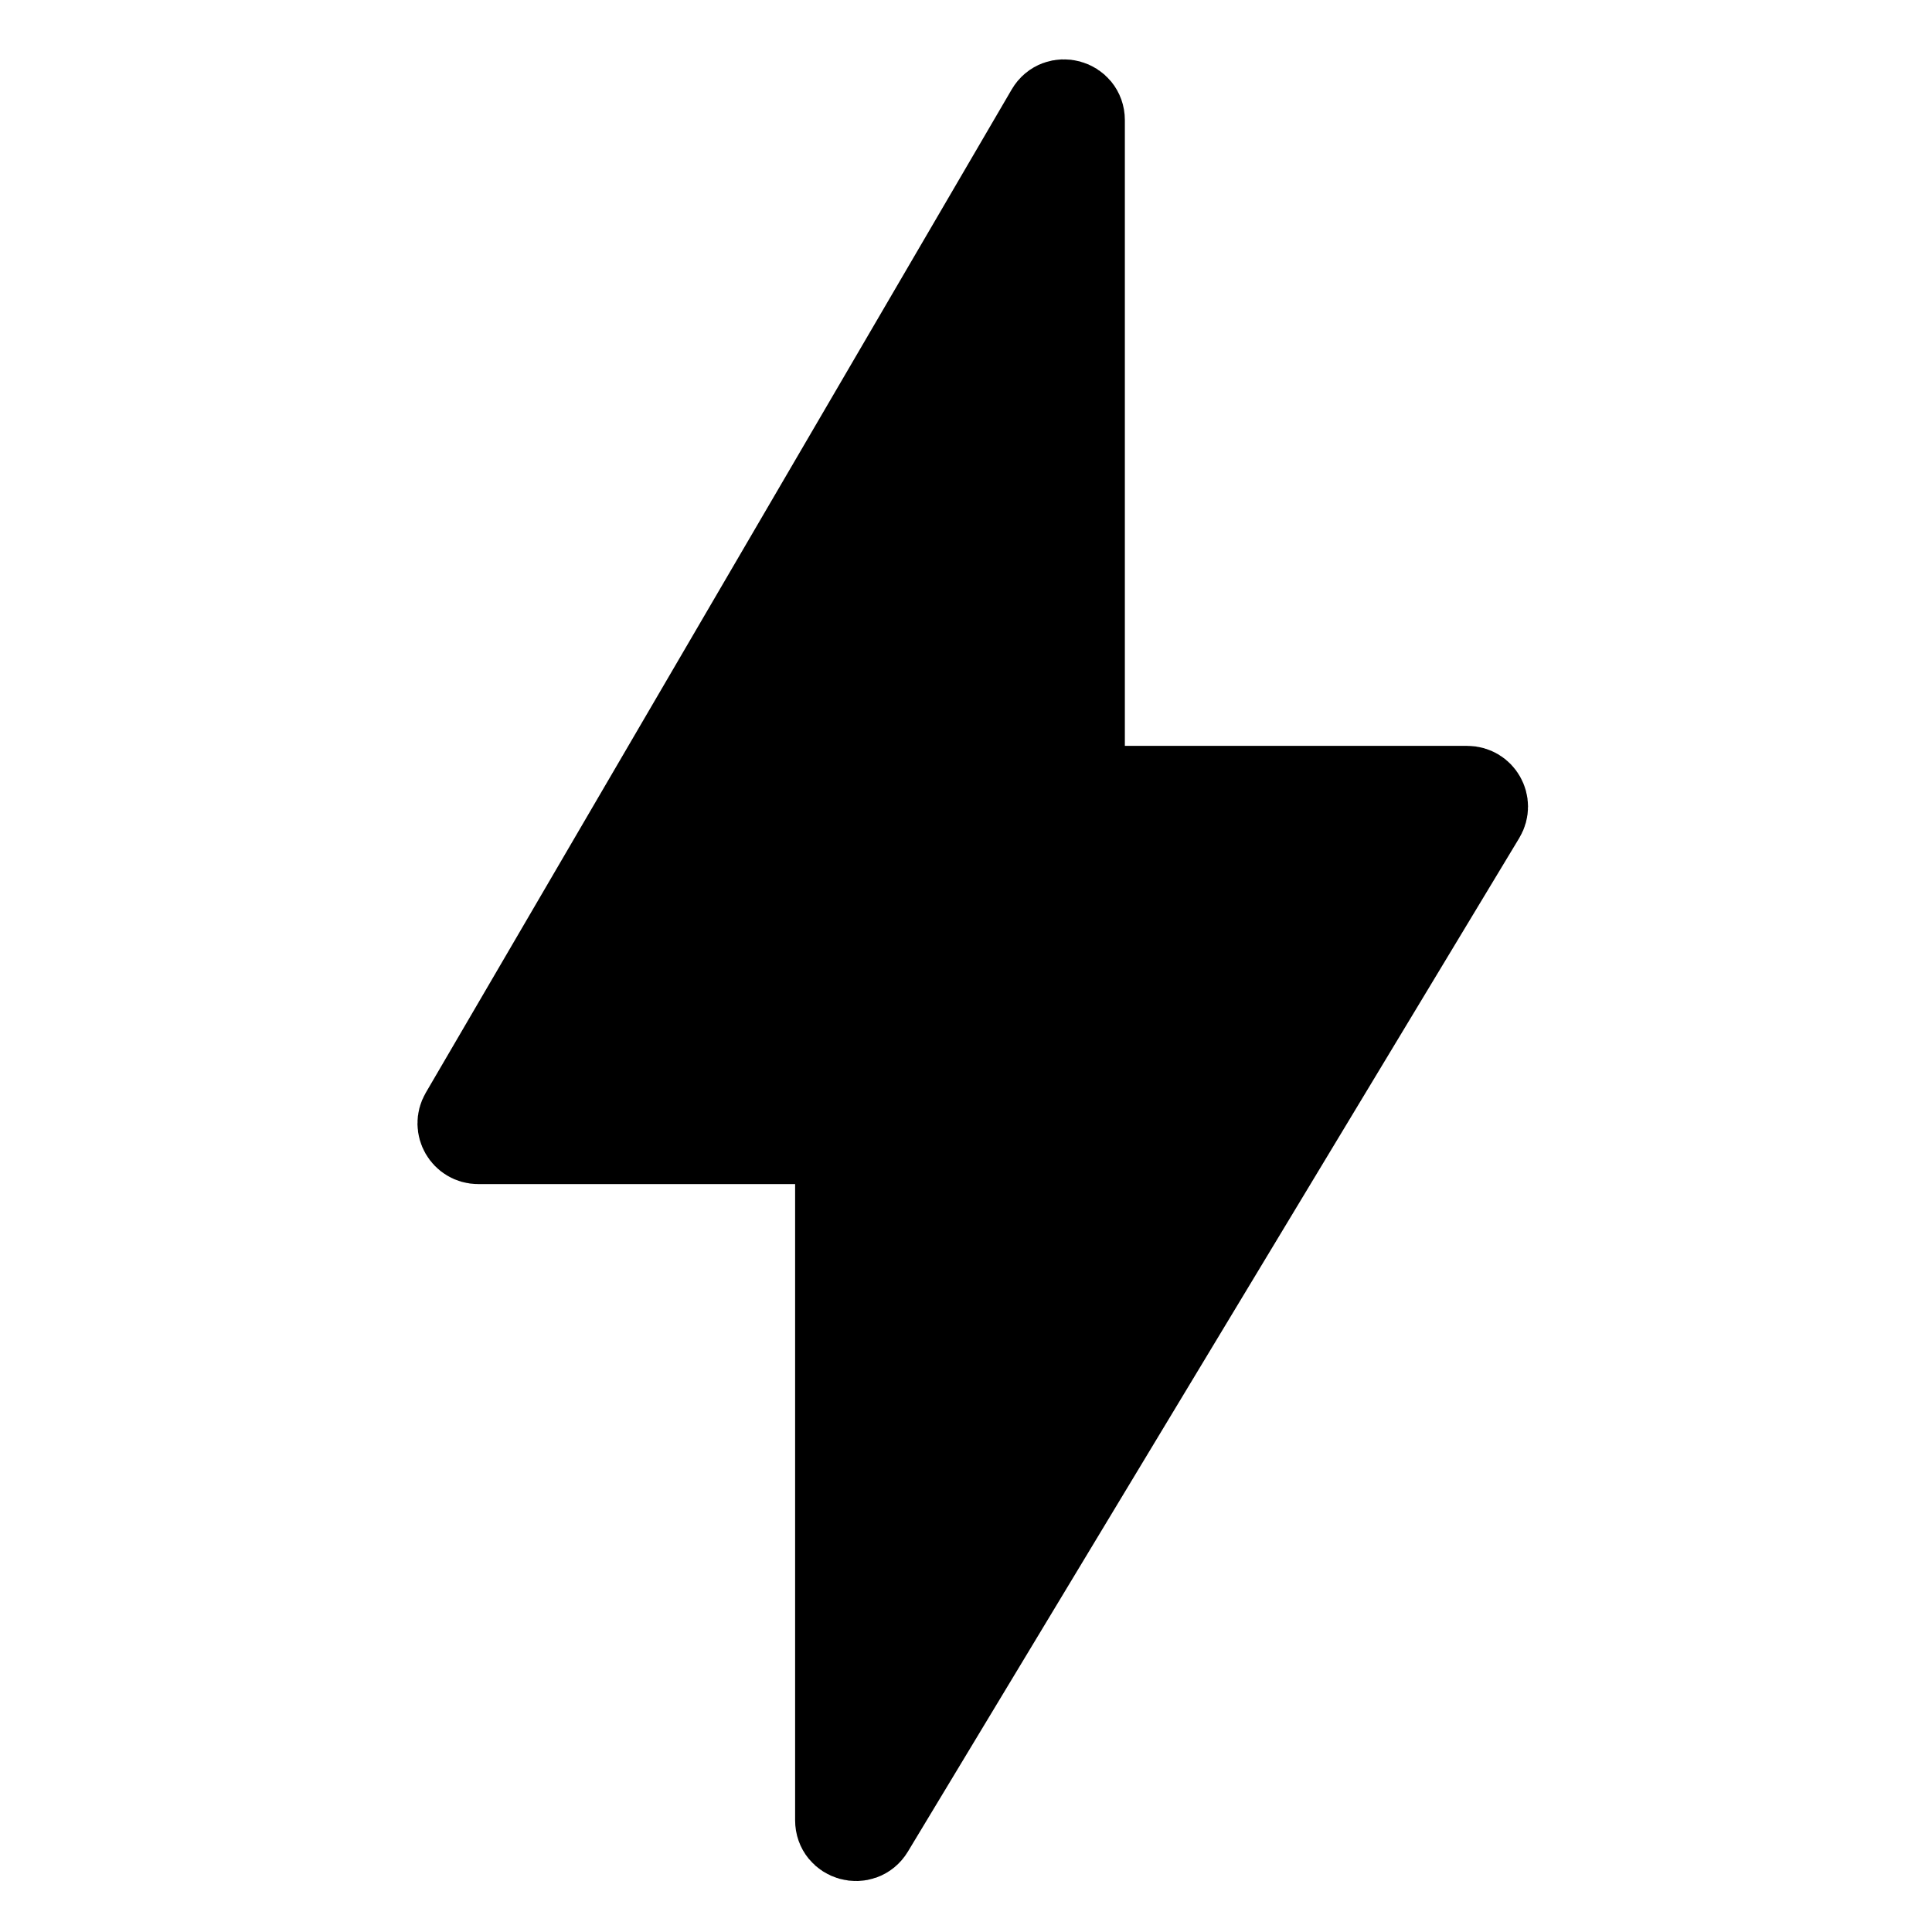 <svg width="138" height="138" viewBox="0 0 138 138" fill="none" xmlns="http://www.w3.org/2000/svg">
<path d="M58.653 81.479H34.16C33.203 81.479 32.606 80.441 33.089 79.615L74.938 7.956C75.576 6.863 77.248 7.316 77.248 8.581V55.136C77.248 55.821 77.803 56.376 78.488 56.376H104.805C105.769 56.376 106.364 57.43 105.866 58.256L62.194 130.66C61.545 131.735 59.893 131.276 59.893 130.02V82.719C59.893 82.034 59.337 81.479 58.653 81.479Z" fill="black" stroke="black" stroke-width="6.198" stroke-linecap="round"/>
</svg>
